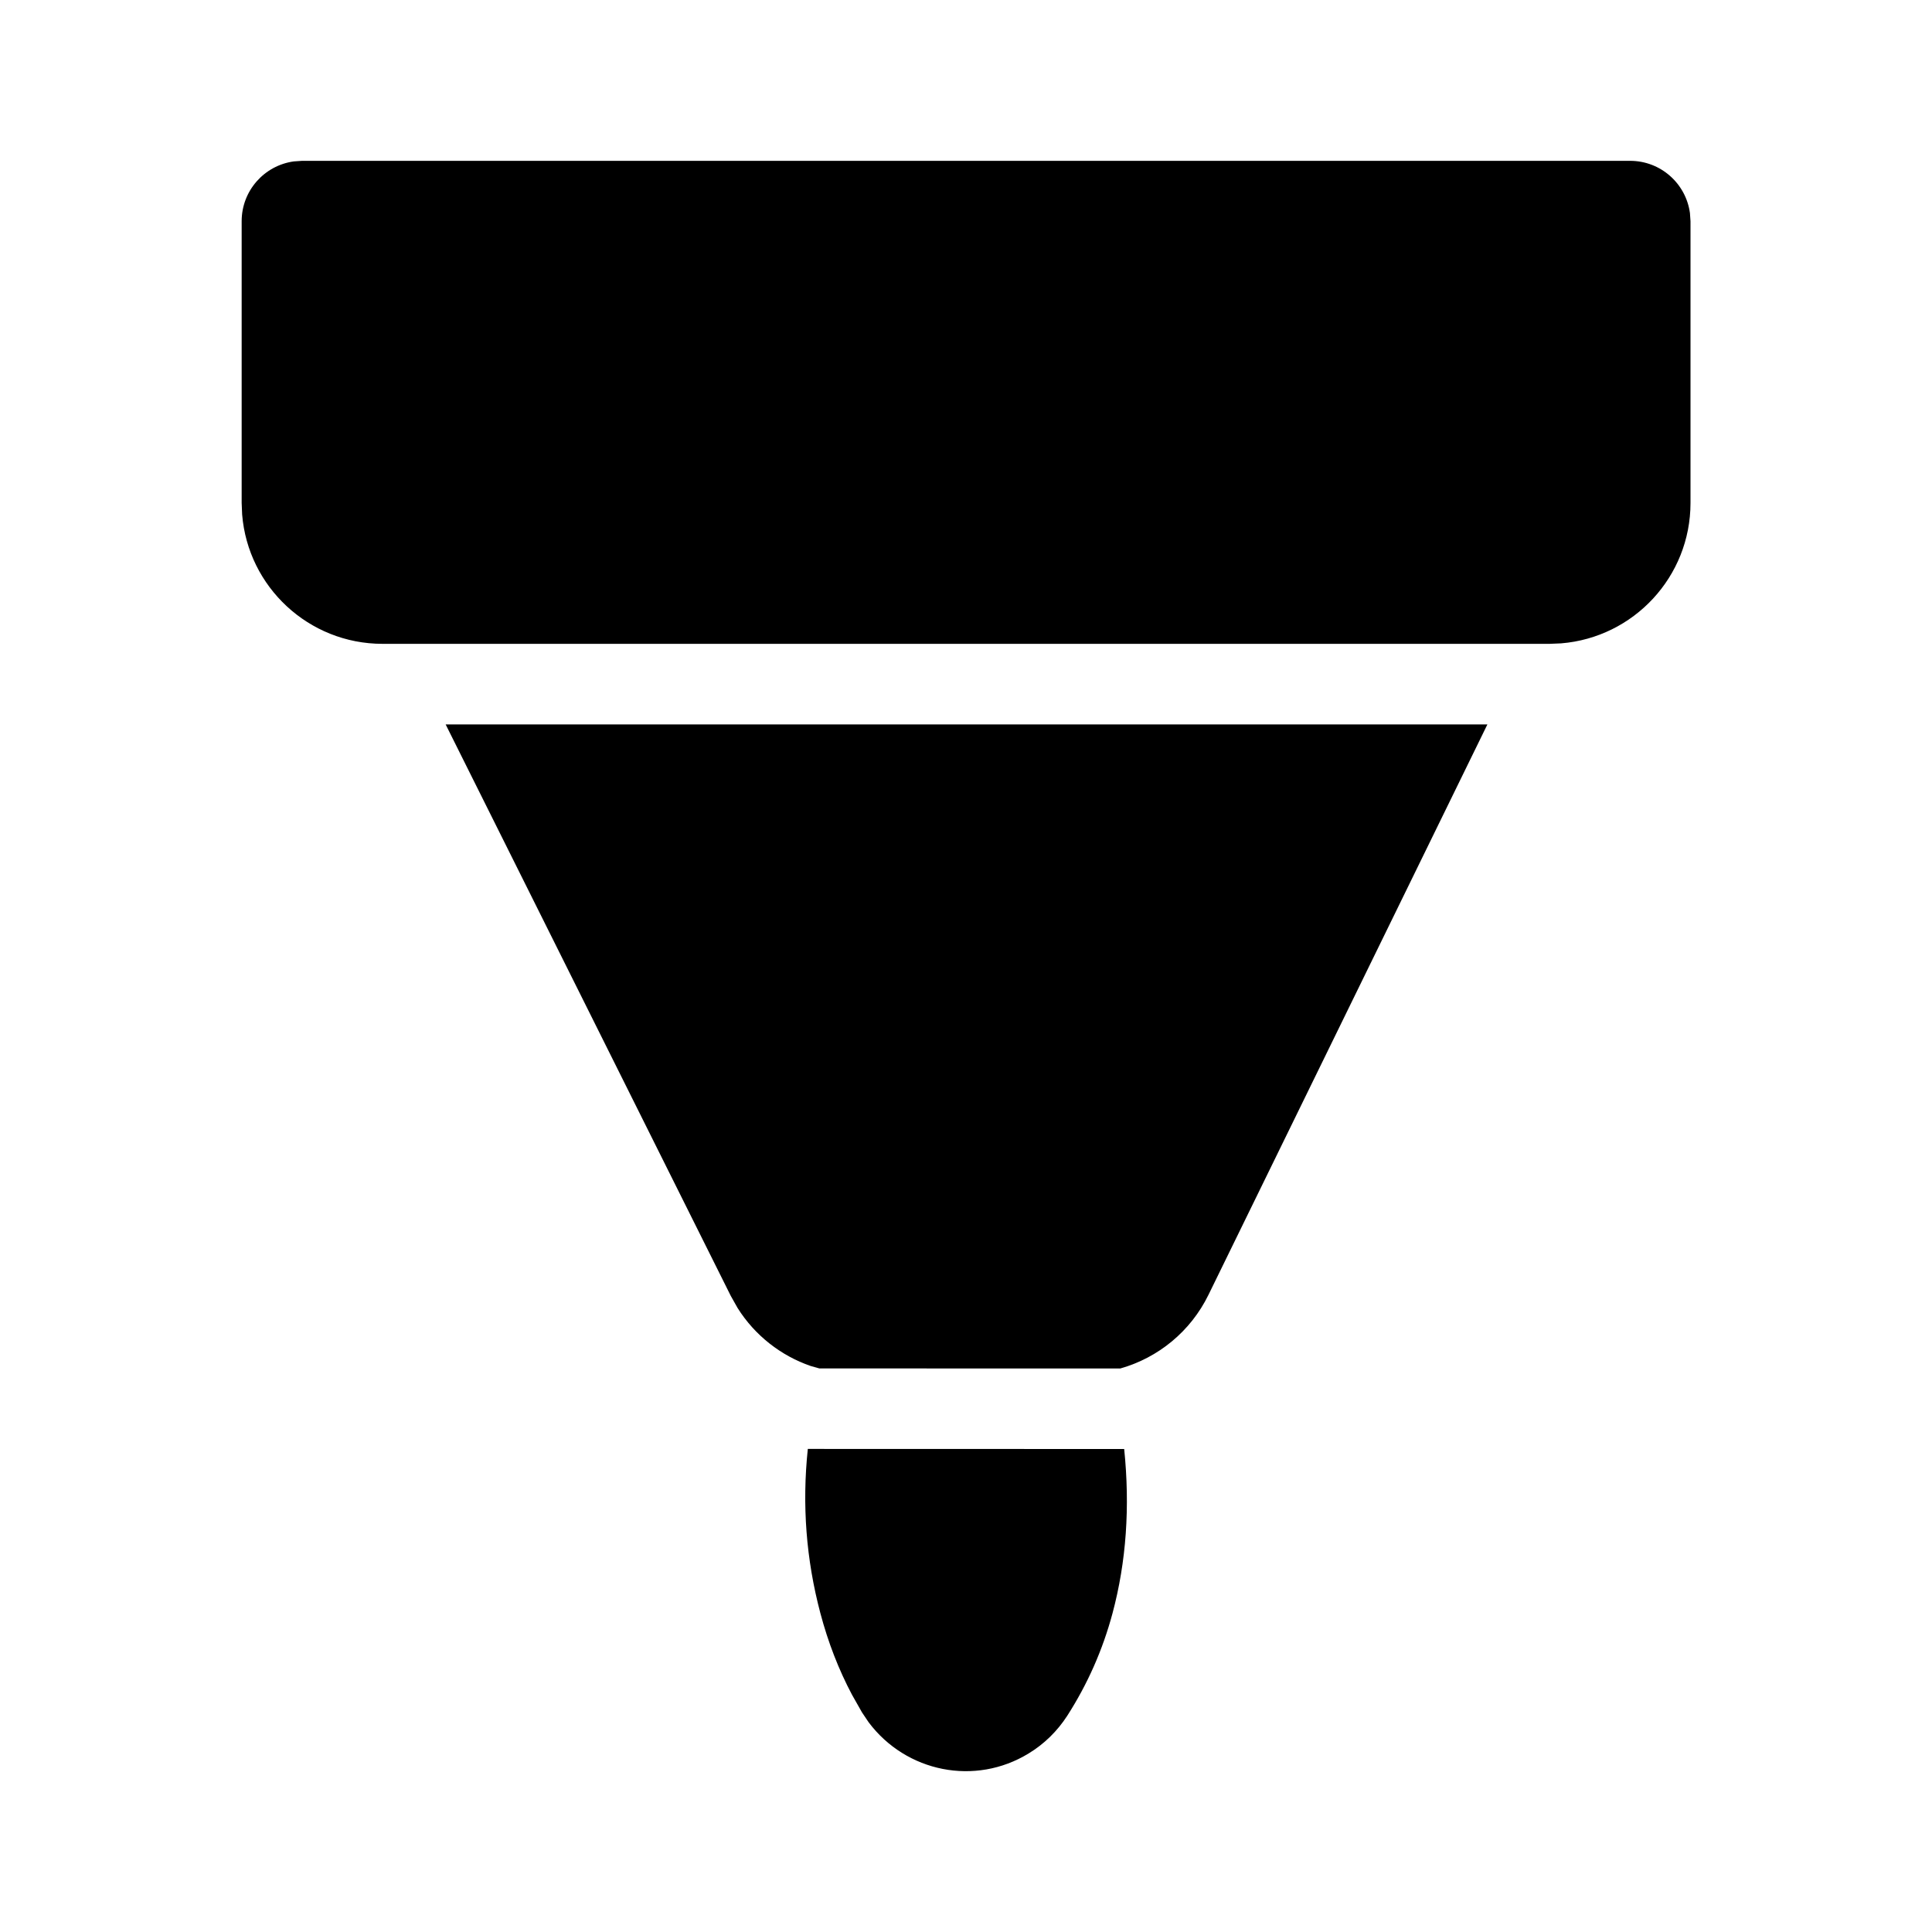 <svg xmlns="http://www.w3.org/2000/svg" viewBox="0 0 24 24" fill="none"><path d="M13.82 20.041C13.698 20.496 13.51 20.921 13.257 21.315C13.134 21.505 12.971 21.665 12.778 21.782C12.113 22.189 11.256 22.016 10.79 21.394L10.708 21.272L10.584 21.053C10.418 20.74 10.287 20.402 10.191 20.04C10.014 19.373 9.962 18.692 10.035 17.999L13.965 18C14.039 18.721 13.991 19.402 13.82 20.041ZM18.477 8.999L15.012 16.085C14.79 16.539 14.388 16.867 13.916 17L10.178 16.999L10.071 16.969C9.7 16.841 9.377 16.589 9.163 16.249L9.078 16.098L5.536 8.999H18.477ZM20.25 1.998C20.63 1.998 20.943 2.28 20.993 2.646L21 2.748V6.248C21 7.166 20.293 7.919 19.393 7.992L19.25 7.998H4.752C3.834 7.998 3.081 7.291 3.008 6.392L3.002 6.248V2.748C3.002 2.368 3.284 2.055 3.65 2.005L3.752 1.998H20.25Z" fill="currentColor"/></svg>